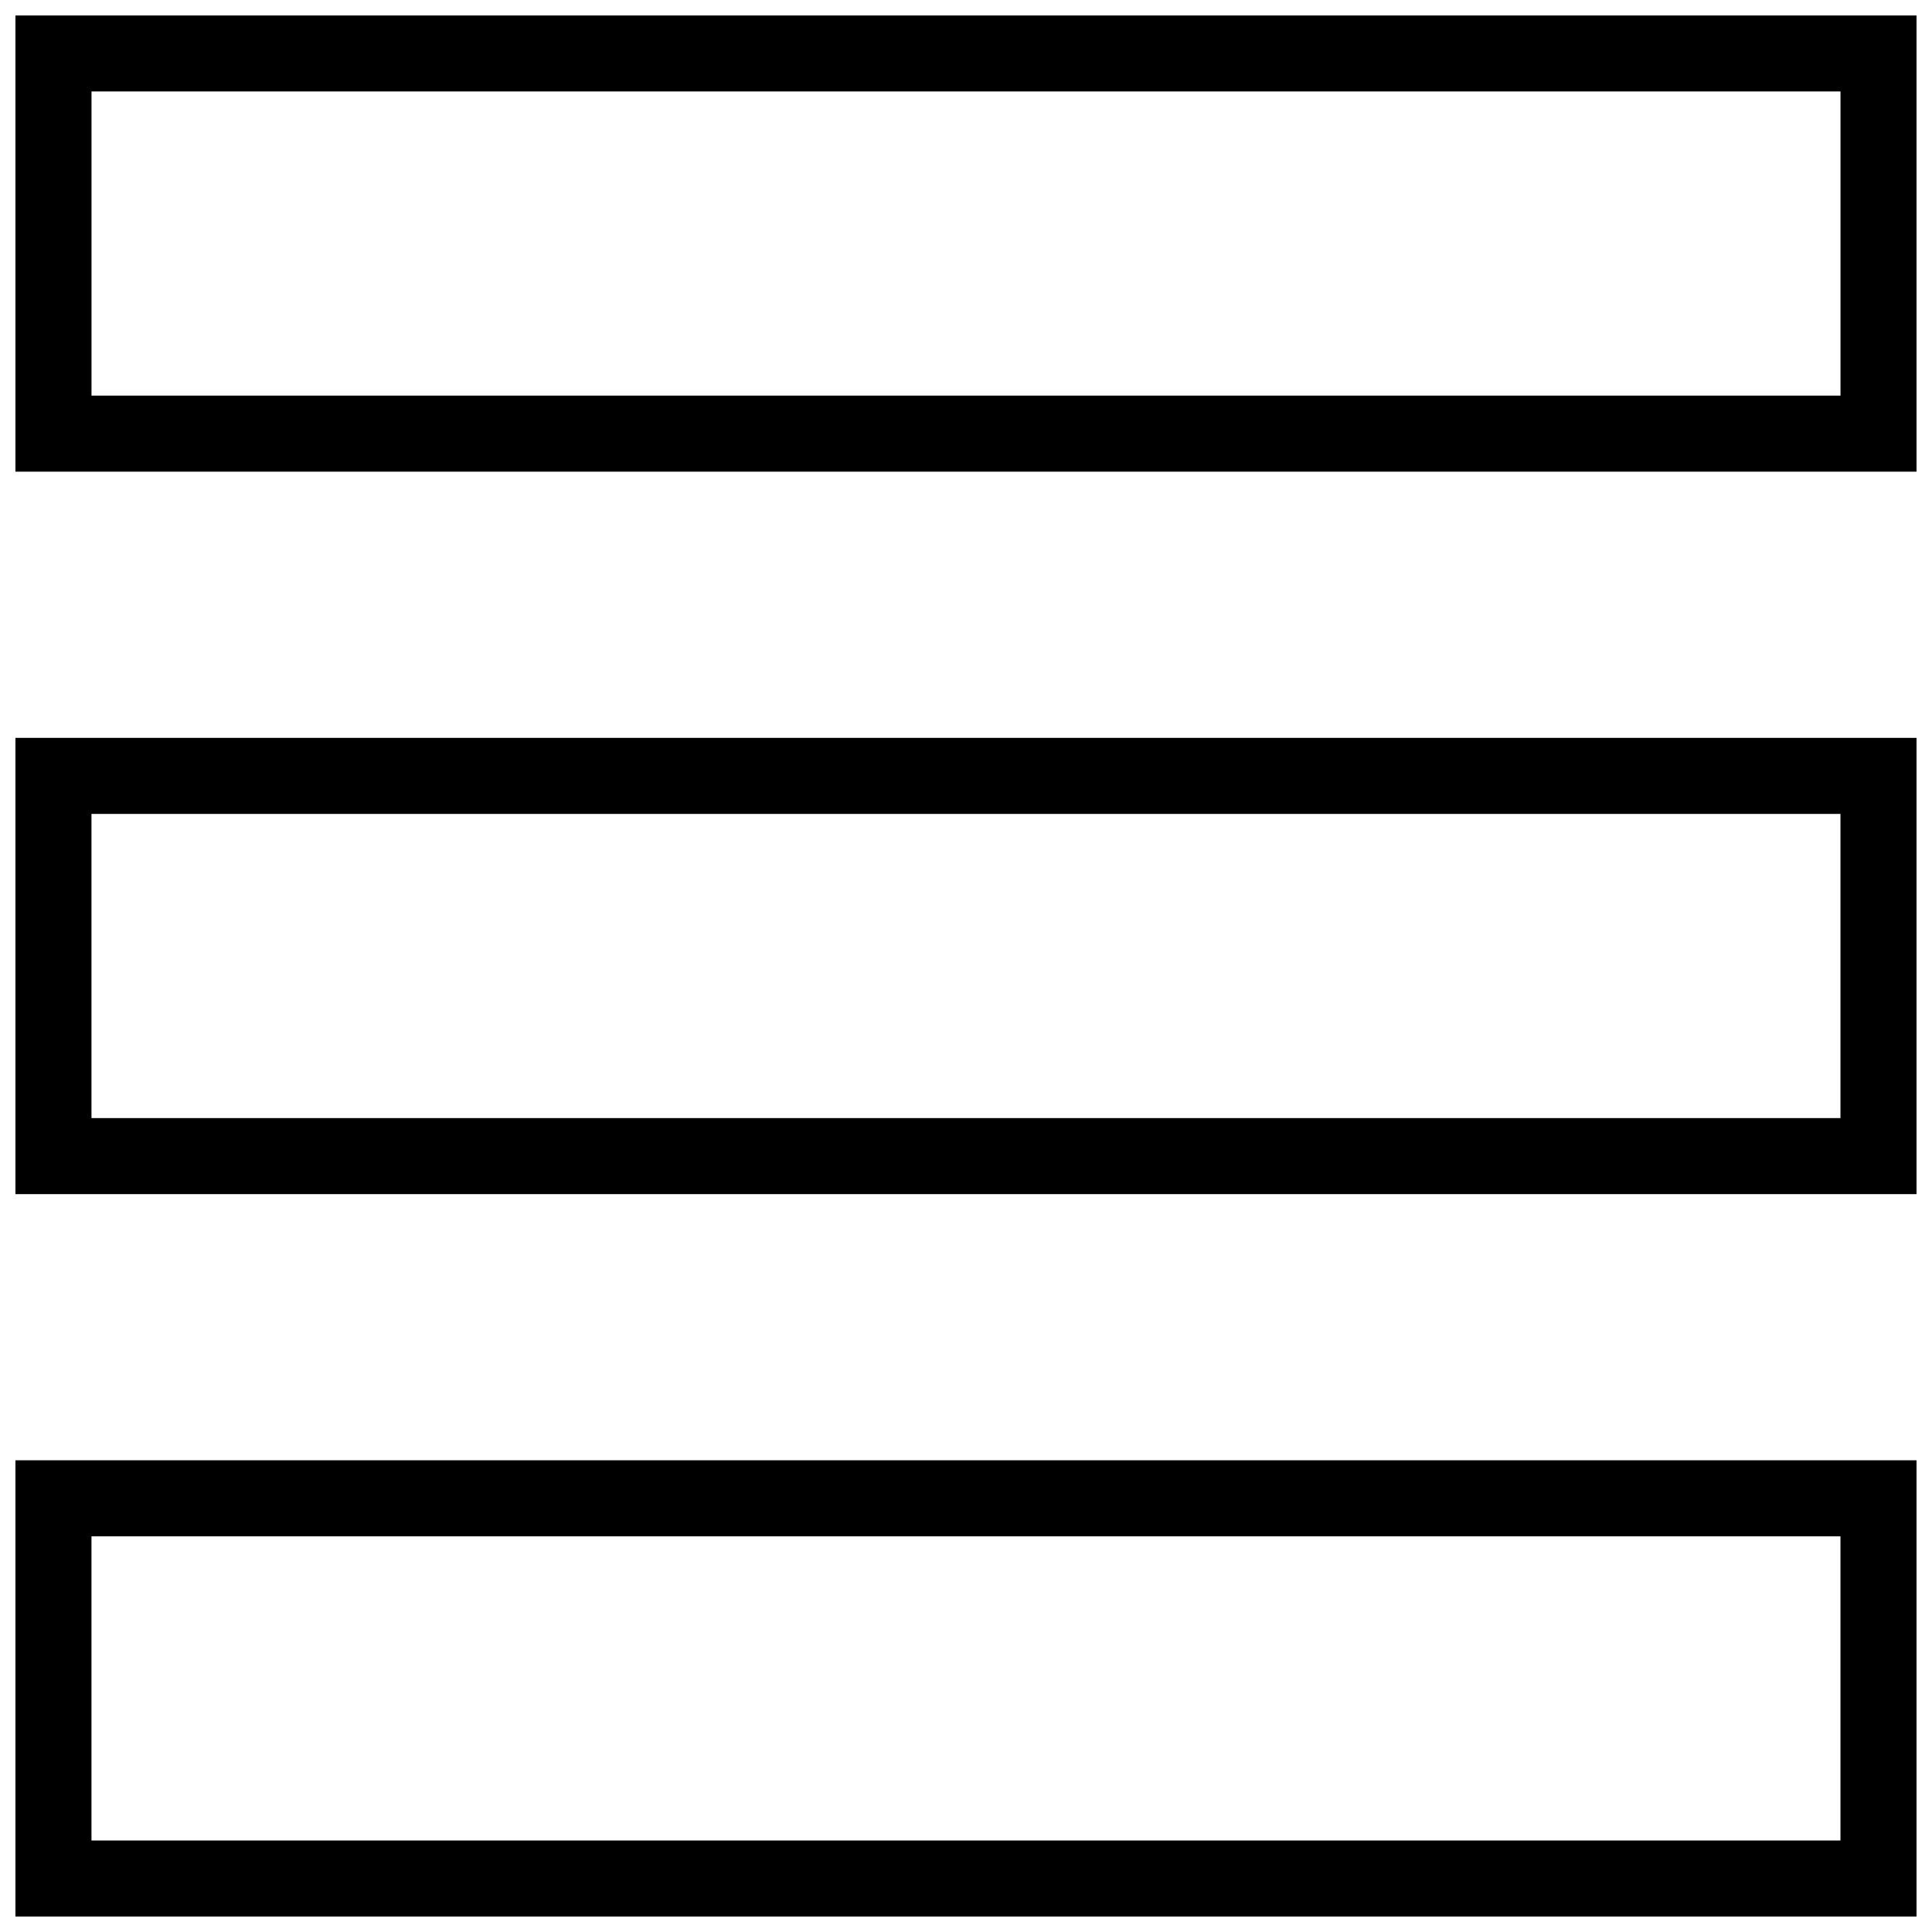 <?xml version="1.0" encoding="UTF-8"?>
<!-- The Best Svg Icon site in the world: iconSvg.co, Visit us! https://iconsvg.co -->
<svg width="800px" height="800px" version="1.1" viewBox="144 144 512 512" xmlns="http://www.w3.org/2000/svg">
 <defs>
  <clipPath id="a">
   <path d="m148.09 148.09h503.81v503.81h-503.81z"/>
  </clipPath>
 </defs>
 <g clip-path="url(#a)">
  <path d="m148.09 148.09v120.91h503.81v-120.91zm483.66 100.76h-463.5v-80.609h463.5zm-483.66 403.05h503.81v-120.91h-503.81zm20.152-100.76h463.5v80.609h-463.5zm-20.152-90.684h503.81v-120.91h-503.81zm20.152-100.76h463.5v80.609h-463.5z"/>
 </g>
</svg>